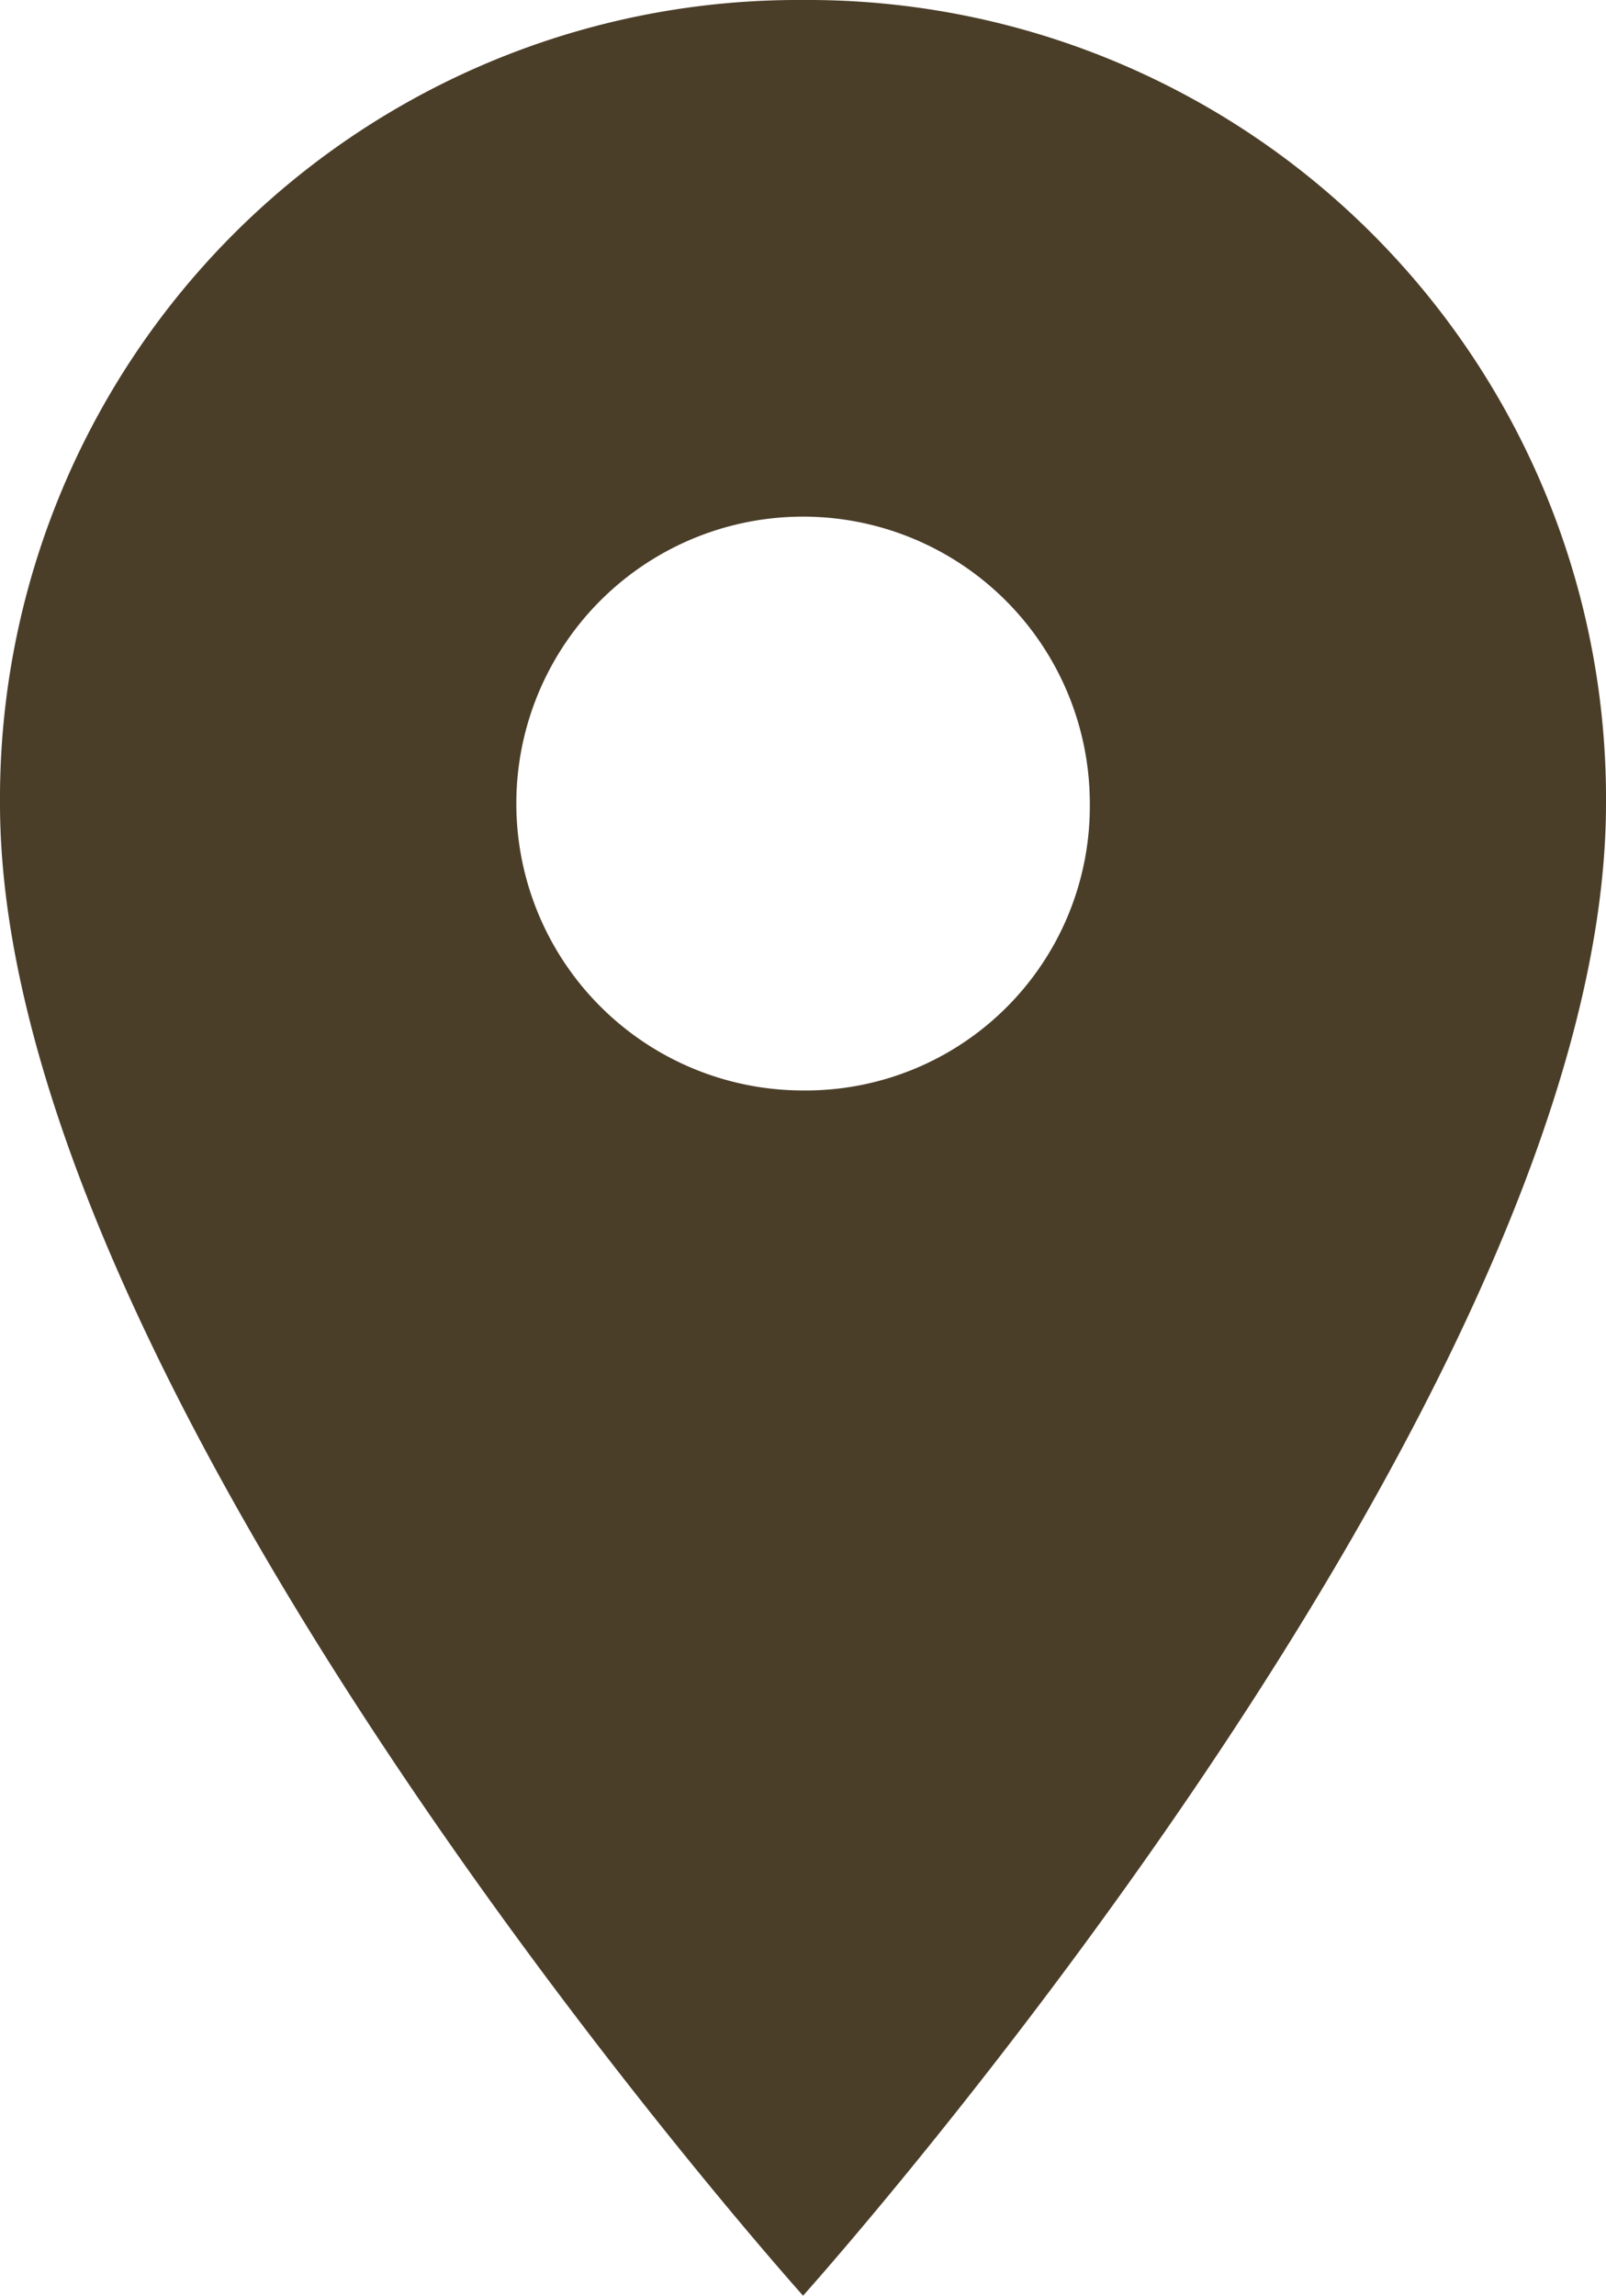 <svg xmlns="http://www.w3.org/2000/svg" width="11.241" height="16.059" viewBox="0 0 11.241 16.059"><defs><style>.a{fill:#4b3e29;}</style></defs><g transform="translate(-76.5)"><g transform="translate(76.5)"><path class="a" d="M82.121,0A5.586,5.586,0,0,0,76.5,5.621c0,4.175,5.621,10.438,5.621,10.438S87.741,9.8,87.741,5.621A5.586,5.586,0,0,0,82.121,0Zm0,7.628a2.007,2.007,0,1,1,2.007-2.007A1.988,1.988,0,0,1,82.121,7.628Z" transform="translate(-76.5)"/></g></g></svg>